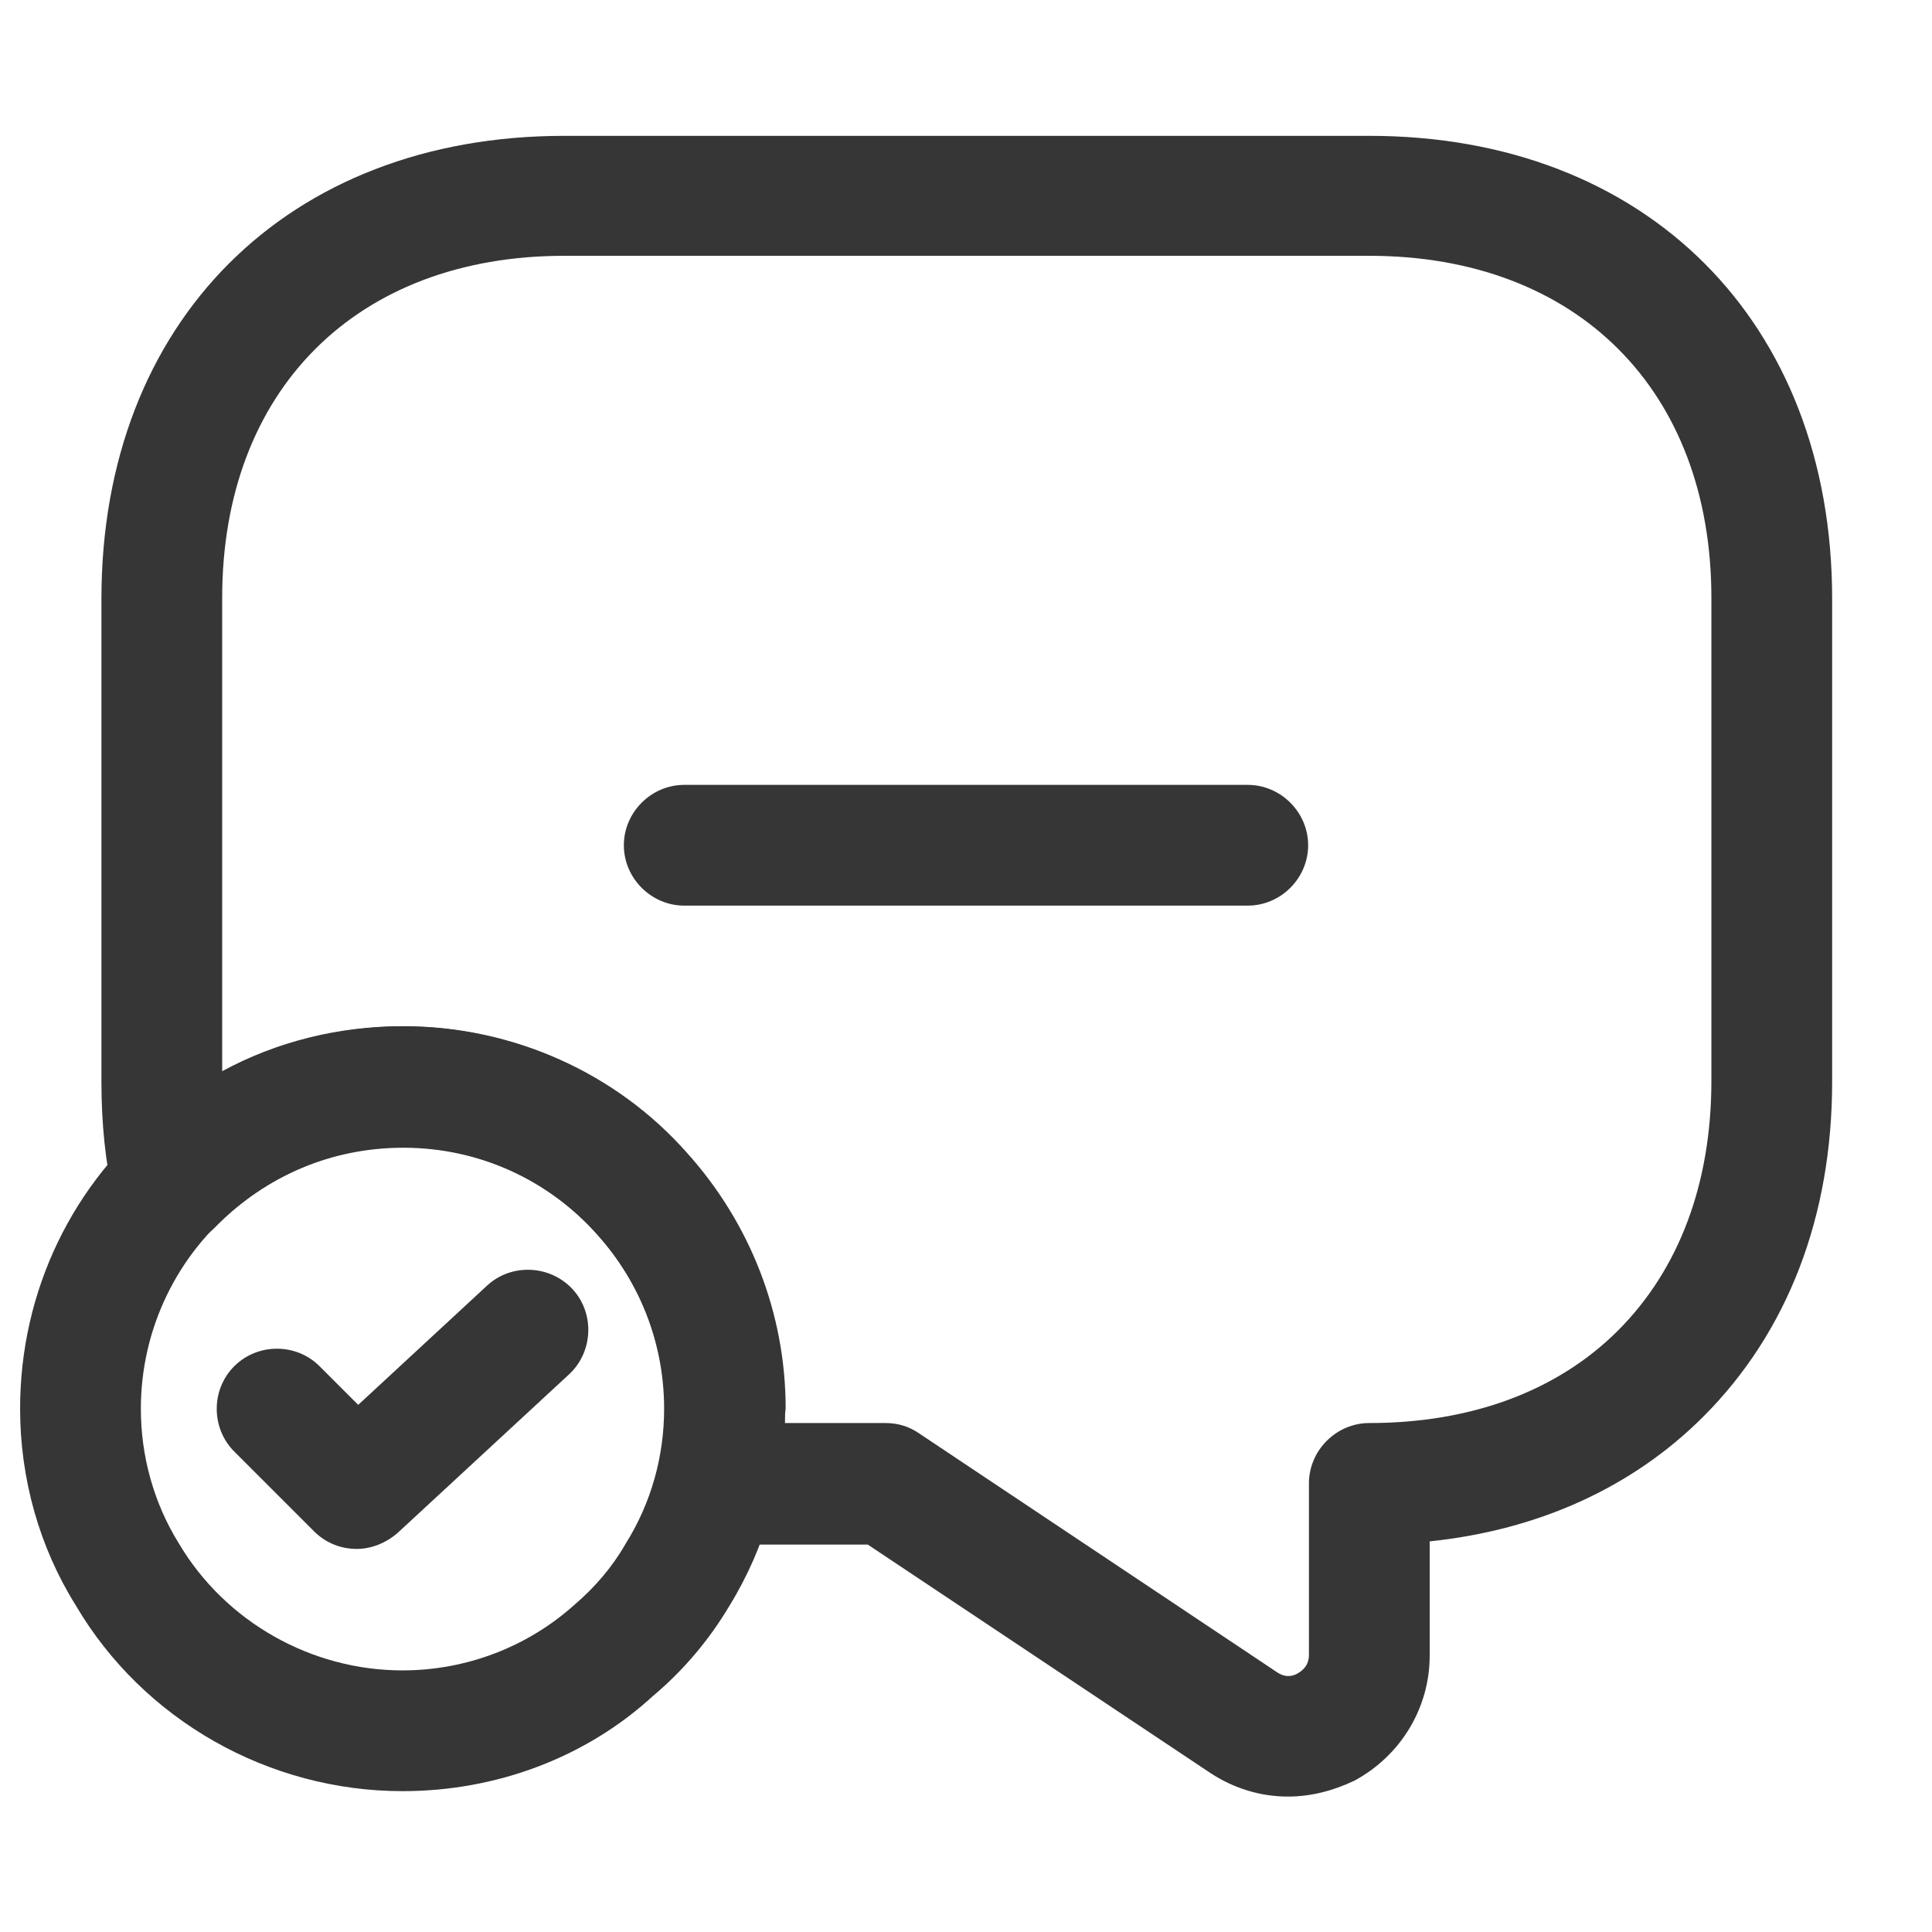 <svg width="32" height="32" viewBox="0 0 32 32" fill="none" xmlns="http://www.w3.org/2000/svg">
<path d="M21.333 29.757C20.88 29.757 20.44 29.623 20.053 29.37L14.373 25.583H11.853C11.546 25.583 11.253 25.437 11.066 25.197C10.88 24.943 10.813 24.623 10.893 24.33C10.973 24.01 11.013 23.69 11.013 23.343C11.013 22.277 10.613 21.25 9.893 20.45C9.08 19.53 7.92 19.01 6.68 19.01C5.493 19.01 4.4 19.477 3.573 20.317C3.32 20.583 2.933 20.677 2.586 20.583C2.24 20.477 1.96 20.197 1.88 19.837C1.746 19.25 1.68 18.61 1.68 17.917V9.917C1.68 5.33 4.76 2.25 9.346 2.25H22.68C27.266 2.25 30.346 5.33 30.346 9.917V17.917C30.346 20.143 29.613 22.063 28.213 23.463C27.04 24.637 25.48 25.343 23.68 25.53V27.423C23.68 28.29 23.2 29.077 22.44 29.49C22.08 29.663 21.706 29.757 21.333 29.757ZM13 23.57H14.666C14.866 23.57 15.053 23.623 15.226 23.743L21.16 27.703C21.306 27.797 21.426 27.757 21.493 27.717C21.56 27.677 21.68 27.597 21.68 27.41V24.57C21.68 24.023 22.133 23.57 22.68 23.57C24.373 23.57 25.8 23.037 26.8 22.037C27.813 21.023 28.346 19.597 28.346 17.903V9.903C28.346 6.463 26.12 4.237 22.68 4.237H9.346C5.906 4.237 3.68 6.463 3.68 9.903V17.743C4.586 17.25 5.613 16.997 6.68 16.997C8.493 16.997 10.213 17.77 11.386 19.103C12.426 20.263 13.013 21.757 13.013 23.33C13 23.41 13 23.49 13 23.57Z" fill="#363636"/>
<path d="M6.667 29.667C4.453 29.667 2.373 28.493 1.253 26.587C0.653 25.627 0.333 24.493 0.333 23.333C0.333 21.387 1.2 19.587 2.707 18.387C3.827 17.493 5.24 17 6.667 17C10.16 17 13 19.84 13 23.333C13 24.493 12.68 25.627 12.08 26.6C11.747 27.16 11.32 27.667 10.813 28.093C9.707 29.107 8.227 29.667 6.667 29.667ZM6.667 19C5.68 19 4.747 19.333 3.96 19.96C2.933 20.773 2.333 22.013 2.333 23.333C2.333 24.12 2.547 24.893 2.96 25.56C3.733 26.867 5.16 27.667 6.667 27.667C7.72 27.667 8.733 27.28 9.507 26.587C9.853 26.293 10.147 25.947 10.36 25.573C10.787 24.893 11 24.12 11 23.333C11 20.947 9.053 19 6.667 19Z" fill="#363636"/>
<path d="M5.907 25.655C5.653 25.655 5.4 25.562 5.2 25.362L3.88 24.042C3.493 23.655 3.493 23.015 3.88 22.629C4.267 22.242 4.907 22.242 5.293 22.629L5.933 23.269L8.066 21.295C8.466 20.922 9.106 20.949 9.48 21.349C9.853 21.749 9.827 22.389 9.427 22.762L6.587 25.389C6.387 25.562 6.146 25.655 5.907 25.655Z" fill="#363636"/>
<path d="M20.667 15H11.333C10.787 15 10.333 14.547 10.333 14C10.333 13.453 10.787 13 11.333 13H20.667C21.213 13 21.667 13.453 21.667 14C21.667 14.547 21.213 15 20.667 15Z" fill="#363636"/>
</svg>
